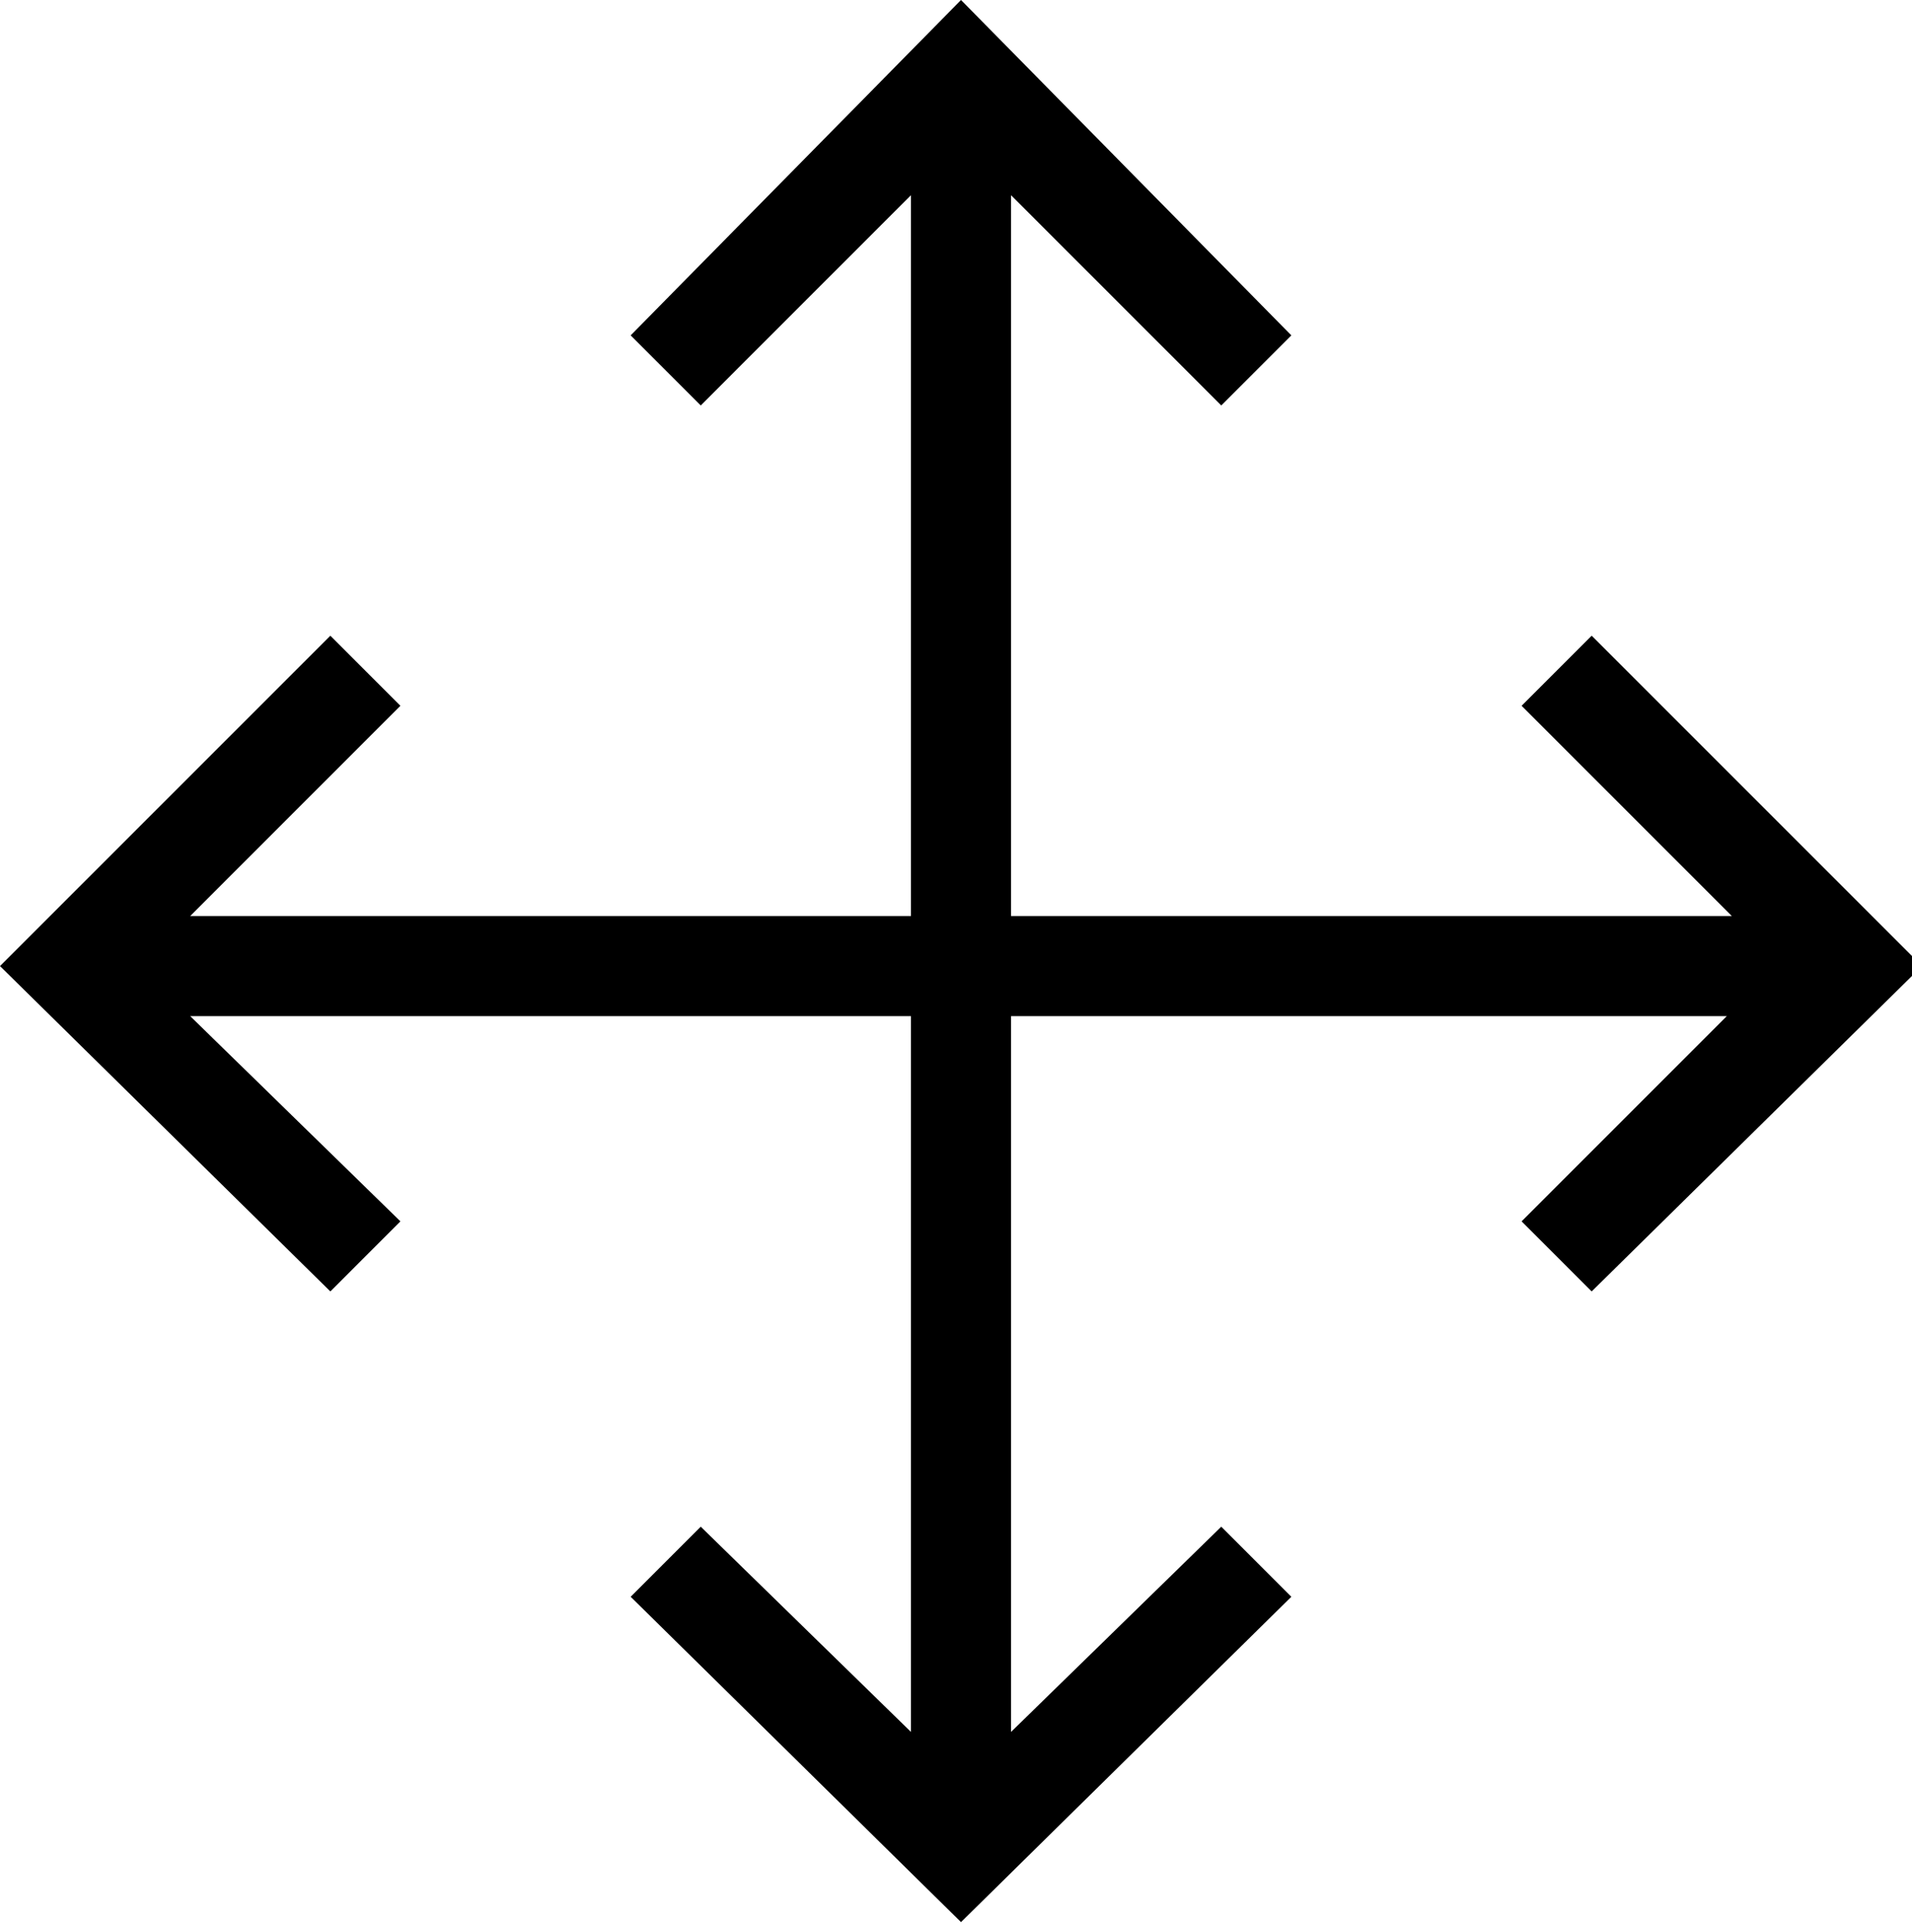 <?xml version="1.0" encoding="UTF-8"?>
<svg xmlns="http://www.w3.org/2000/svg" id="Ebene_1" version="1.1" viewBox="0 0 38.2 38.6">
  <polygon points="31.8 12.7 30.4 14.1 34.6 18.3 20.2 18.3 20.2 3.9 24.4 8.1 25.8 6.7 19.2 0 12.6 6.7 14 8.1 18.2 3.9 18.2 18.3 3.8 18.3 8 14.1 6.6 12.7 0 19.3 6.6 25.8 8 24.4 3.8 20.3 18.2 20.3 18.2 34.6 14 30.5 12.6 31.9 19.2 38.4 25.8 31.9 24.4 30.5 20.2 34.6 20.2 20.3 34.5 20.3 30.4 24.4 31.8 25.8 38.4 19.3 31.8 12.7"></polygon>
</svg>
